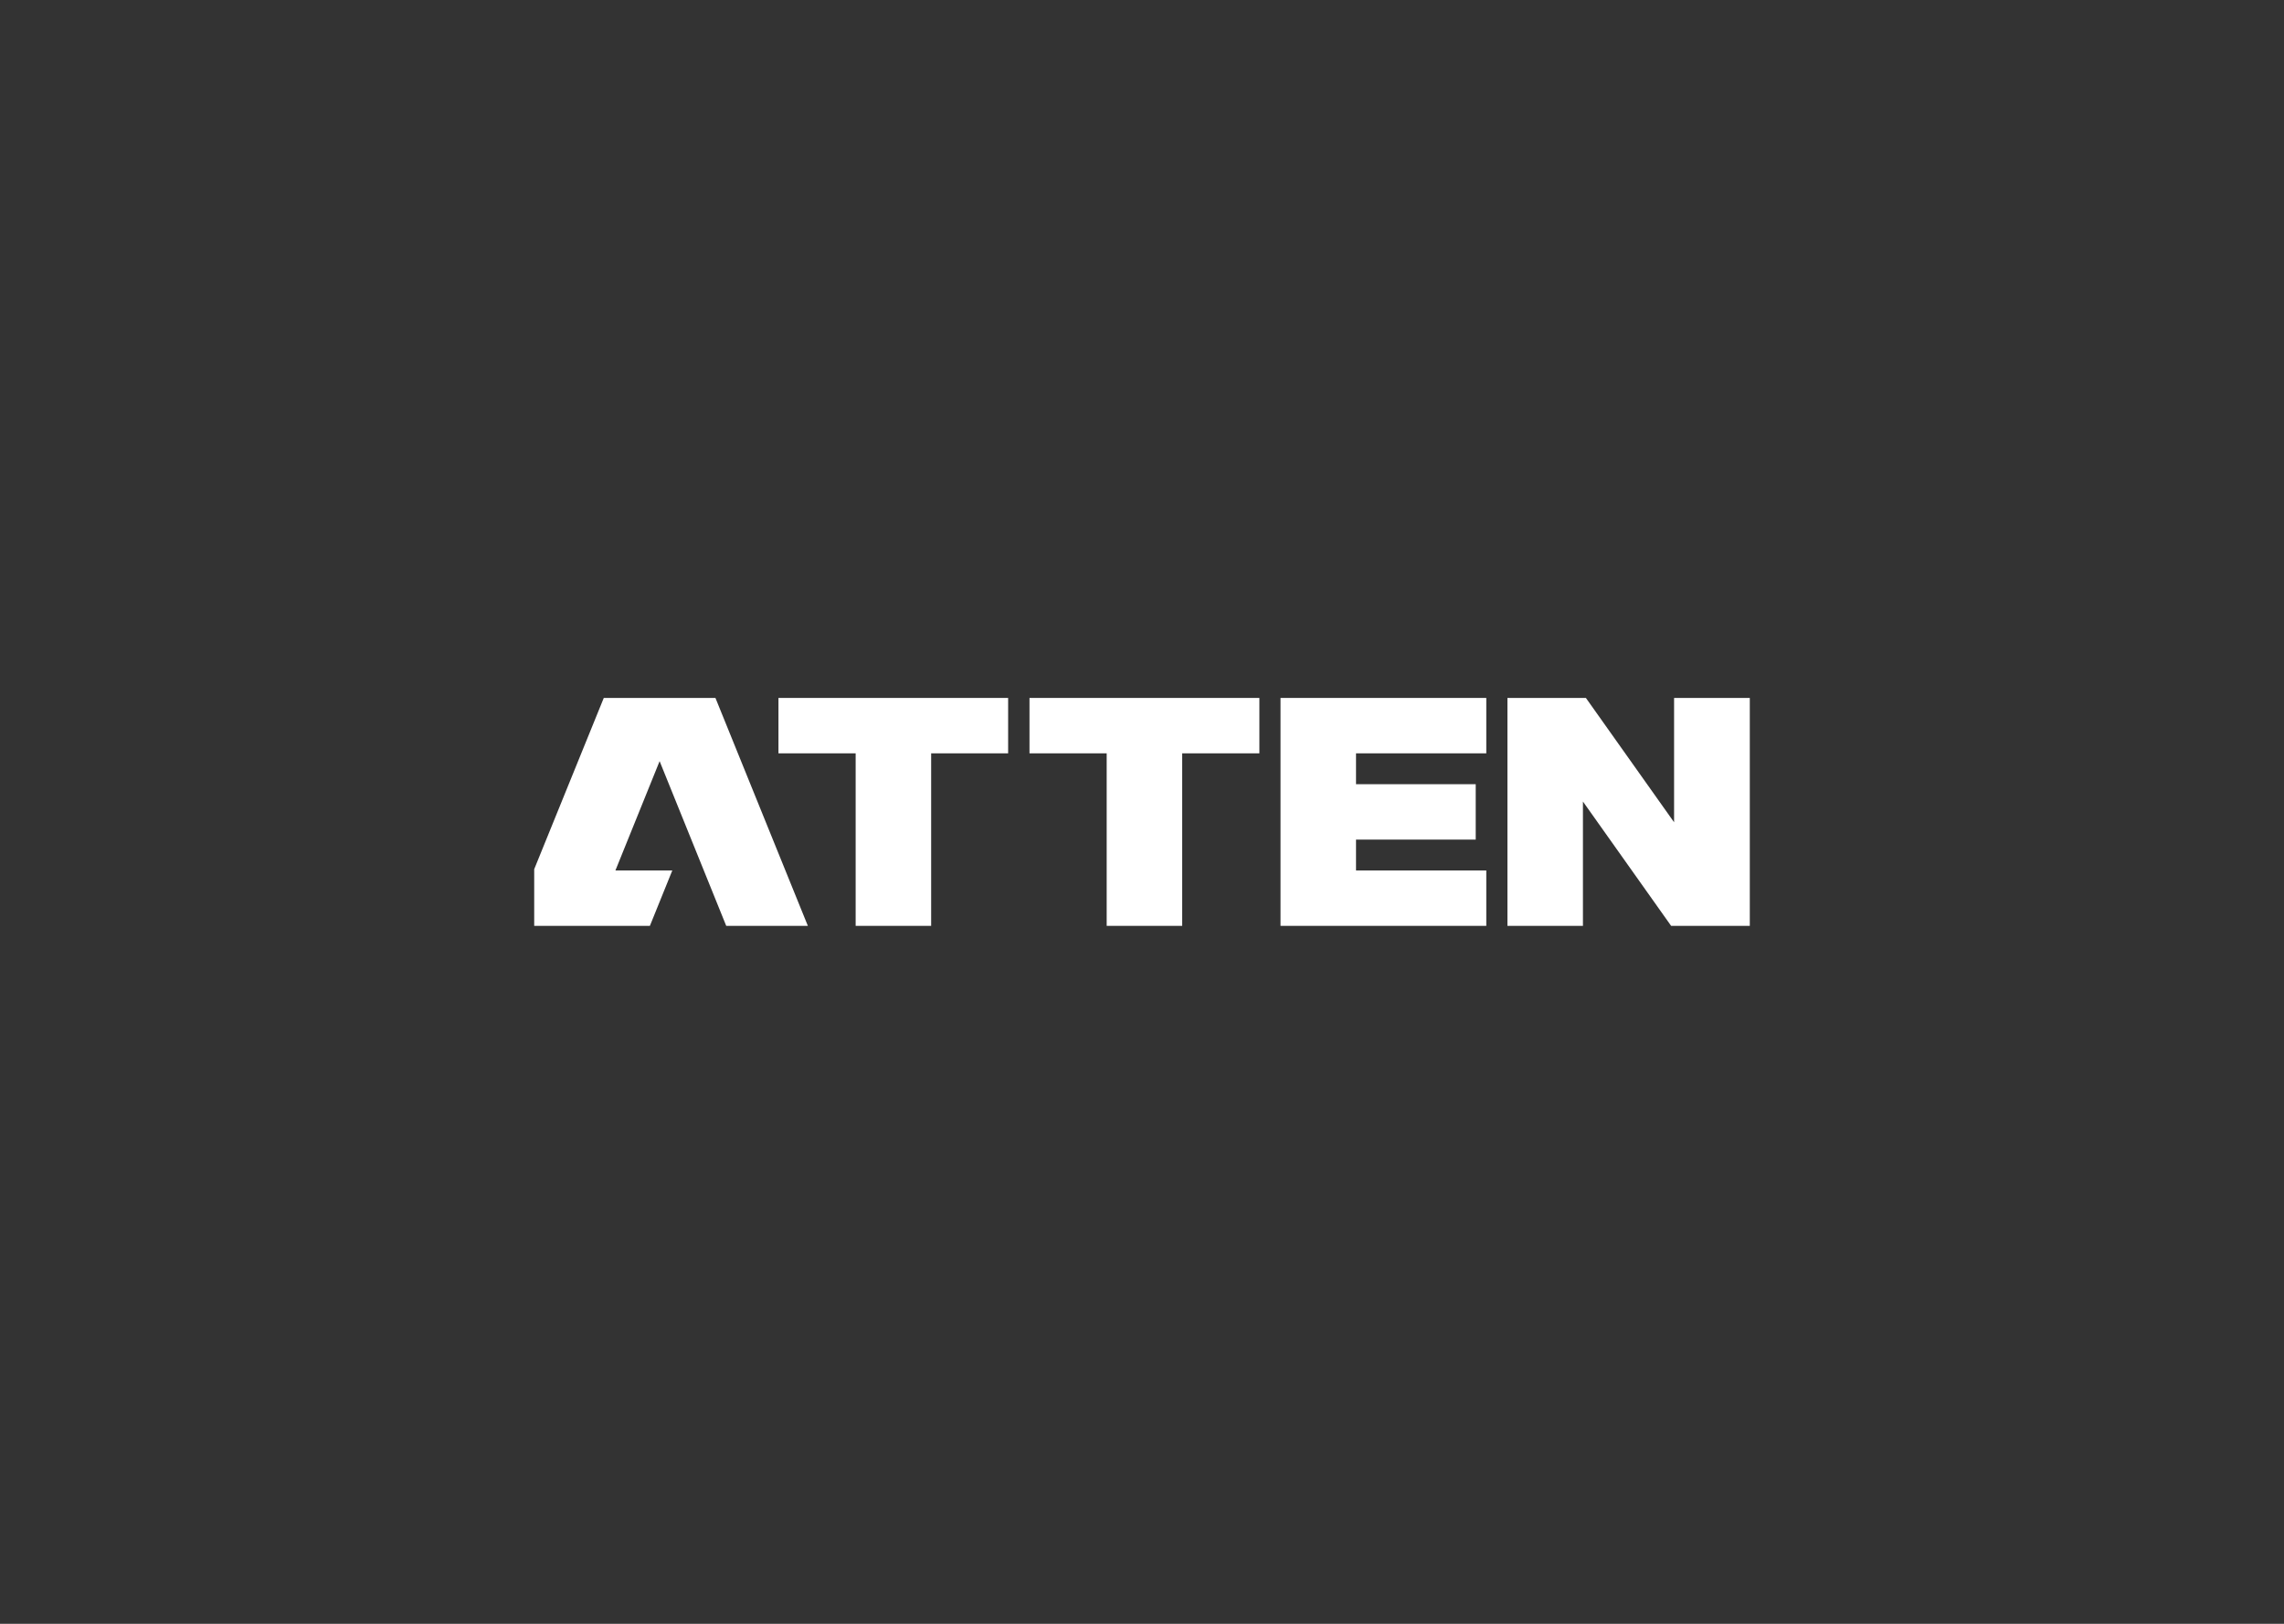 <?xml version="1.0" encoding="UTF-8"?>
<svg id="Capa_1" data-name="Capa 1" xmlns="http://www.w3.org/2000/svg" version="1.1" viewBox="0 0 1080 768">
  <rect x="0" y="0" width="1080" height="768" fill="#333333" stroke="none"/>
  <defs>
    <style>
      .cls-1 {
        fill: #fff;
        stroke-width: 0px;
      }
    </style>
  </defs>
  <polygon class="cls-1" points="702.8 356.3 702.8 330.1 605.5 330.1 605.5 437.9 702.8 437.9 702.8 411.7 641.2 411.7 641.2 397.1 697.8 397.1 697.8 370.9 641.2 370.9 641.2 356.3 702.8 356.3"/>
  <polygon class="cls-1" points="595.5 330.1 486.8 330.1 486.8 356.3 523.3 356.3 523.3 437.9 559 437.9 559 356.3 595.5 356.3 595.5 330.1"/>
  <polygon class="cls-1" points="476.7 330.1 368.1 330.1 368.1 356.3 404.6 356.3 404.6 437.9 440.3 437.9 440.3 356.3 476.7 356.3 476.7 330.1"/>
  <polygon class="cls-1" points="748.5 379.1 790.2 437.9 827.4 437.9 827.4 330.1 791.6 330.1 791.6 388.9 749.9 330.1 712.8 330.1 712.8 437.9 748.5 437.9 748.5 379.1"/>
  <polygon class="cls-1" points="343.4 437.9 382 437.9 338.3 330.1 285.5 330.1 252.6 411.1 252.6 437.9 307.3 437.9 317.9 411.7 291 411.7 311.9 360 343.4 437.9"/>
</svg>